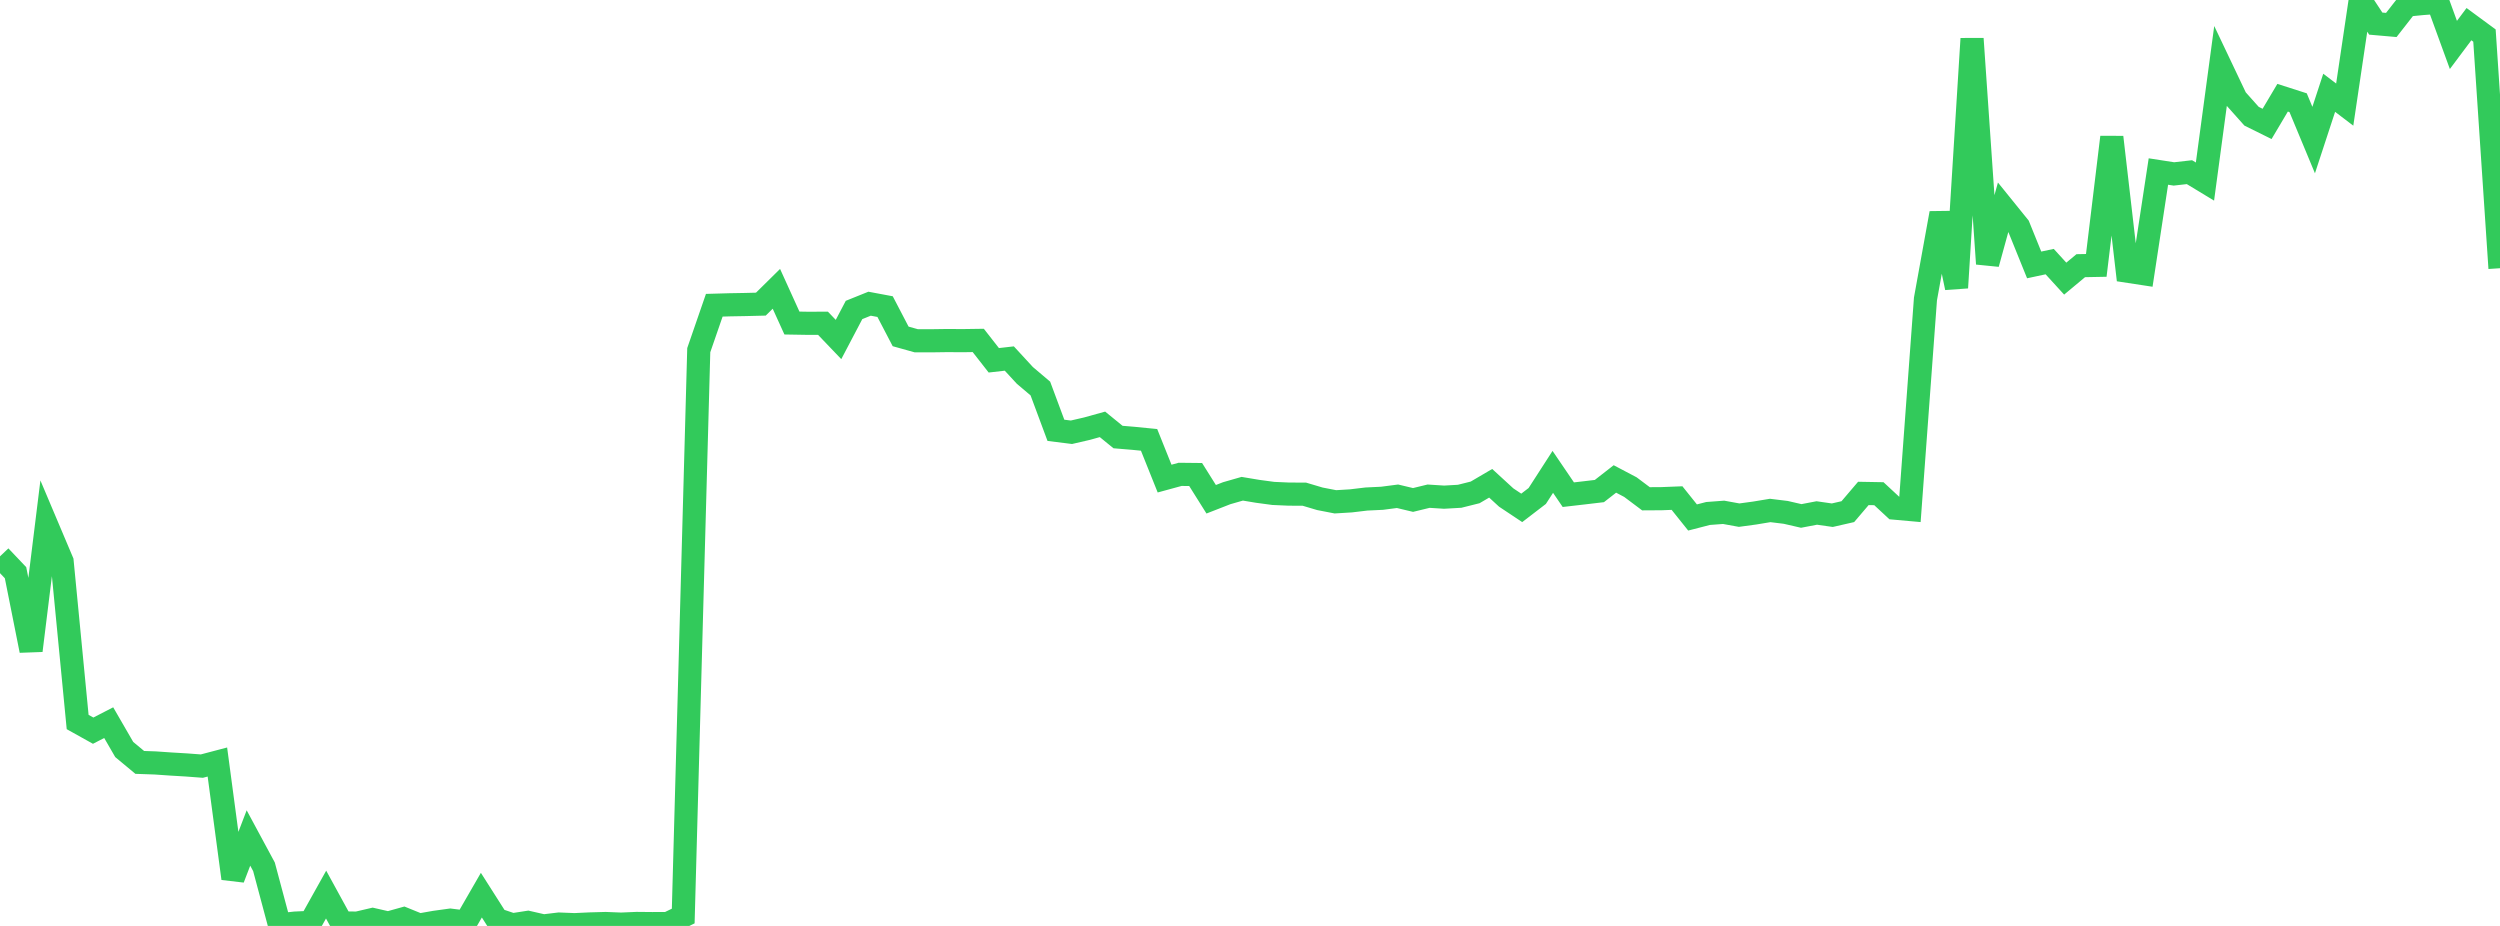 <?xml version="1.0" standalone="no"?>
<!DOCTYPE svg PUBLIC "-//W3C//DTD SVG 1.1//EN" "http://www.w3.org/Graphics/SVG/1.1/DTD/svg11.dtd">

<svg width="135" height="50" viewBox="0 0 135 50" preserveAspectRatio="none" 
  xmlns="http://www.w3.org/2000/svg"
  xmlns:xlink="http://www.w3.org/1999/xlink">


<polyline points="0.0, 30.043 0.839, 30.926 1.677, 35.13 2.516, 28.337 3.354, 30.318 4.193, 38.989 5.031, 39.456 5.87, 39.023 6.708, 40.473 7.547, 41.17 8.385, 41.199 9.224, 41.257 10.062, 41.307 10.901, 41.37 11.739, 41.149 12.578, 47.436 13.416, 45.251 14.255, 46.807 15.093, 49.941 15.932, 49.848 16.77, 49.809 17.609, 48.307 18.447, 49.837 19.286, 49.849 20.124, 49.653 20.963, 49.845 21.801, 49.611 22.64, 49.952 23.478, 49.804 24.317, 49.688 25.155, 49.793 25.994, 48.338 26.832, 49.655 27.671, 49.938 28.509, 49.808 29.348, 50.0 30.186, 49.899 31.025, 49.932 31.863, 49.893 32.702, 49.87 33.54, 49.903 34.379, 49.867 35.217, 49.875 36.056, 49.873 36.894, 49.465 37.733, 18.909 38.571, 16.483 39.41, 16.459 40.248, 16.444 41.087, 16.423 41.925, 15.596 42.764, 17.444 43.602, 17.458 44.441, 17.456 45.28, 18.333 46.118, 16.738 46.957, 16.4 47.795, 16.557 48.634, 18.166 49.472, 18.4 50.311, 18.402 51.149, 18.39 51.988, 18.395 52.826, 18.383 53.665, 19.456 54.503, 19.361 55.342, 20.271 56.18, 20.981 57.019, 23.237 57.857, 23.342 58.696, 23.148 59.534, 22.915 60.373, 23.6 61.211, 23.67 62.05, 23.753 62.888, 25.844 63.727, 25.615 64.565, 25.624 65.404, 26.96 66.242, 26.633 67.081, 26.392 67.919, 26.532 68.758, 26.645 69.596, 26.682 70.435, 26.686 71.273, 26.935 72.112, 27.098 72.95, 27.047 73.789, 26.947 74.627, 26.907 75.466, 26.798 76.304, 26.998 77.143, 26.794 77.981, 26.847 78.82, 26.799 79.658, 26.589 80.497, 26.097 81.335, 26.866 82.174, 27.425 83.012, 26.782 83.851, 25.481 84.689, 26.713 85.528, 26.616 86.366, 26.517 87.205, 25.863 88.043, 26.305 88.882, 26.934 89.72, 26.929 90.559, 26.896 91.398, 27.944 92.236, 27.728 93.075, 27.665 93.913, 27.818 94.752, 27.704 95.59, 27.565 96.429, 27.668 97.267, 27.861 98.106, 27.701 98.944, 27.821 99.783, 27.629 100.621, 26.645 101.46, 26.66 102.298, 27.438 103.137, 27.513 103.975, 16.142 104.814, 11.512 105.652, 15.536 106.491, 2.09 107.329, 14.244 108.168, 11.196 109.006, 12.233 109.845, 14.306 110.683, 14.127 111.522, 15.046 112.36, 14.347 113.199, 14.331 114.037, 7.408 114.876, 14.644 115.714, 14.772 116.553, 9.262 117.391, 9.392 118.23, 9.297 119.068, 9.805 119.907, 3.573 120.745, 5.336 121.584, 6.276 122.422, 6.691 123.261, 5.277 124.099, 5.546 124.938, 7.564 125.776, 5.01 126.615, 5.649 127.453, 0.0 128.292, 1.275 129.13, 1.348 129.969, 0.274 130.807, 0.191 131.646, 0.128 132.484, 2.427 133.323, 1.304 134.161, 1.921 135.0, 14.484" fill="none" stroke="#32ca5b" stroke-width="1.25"/>

</svg>